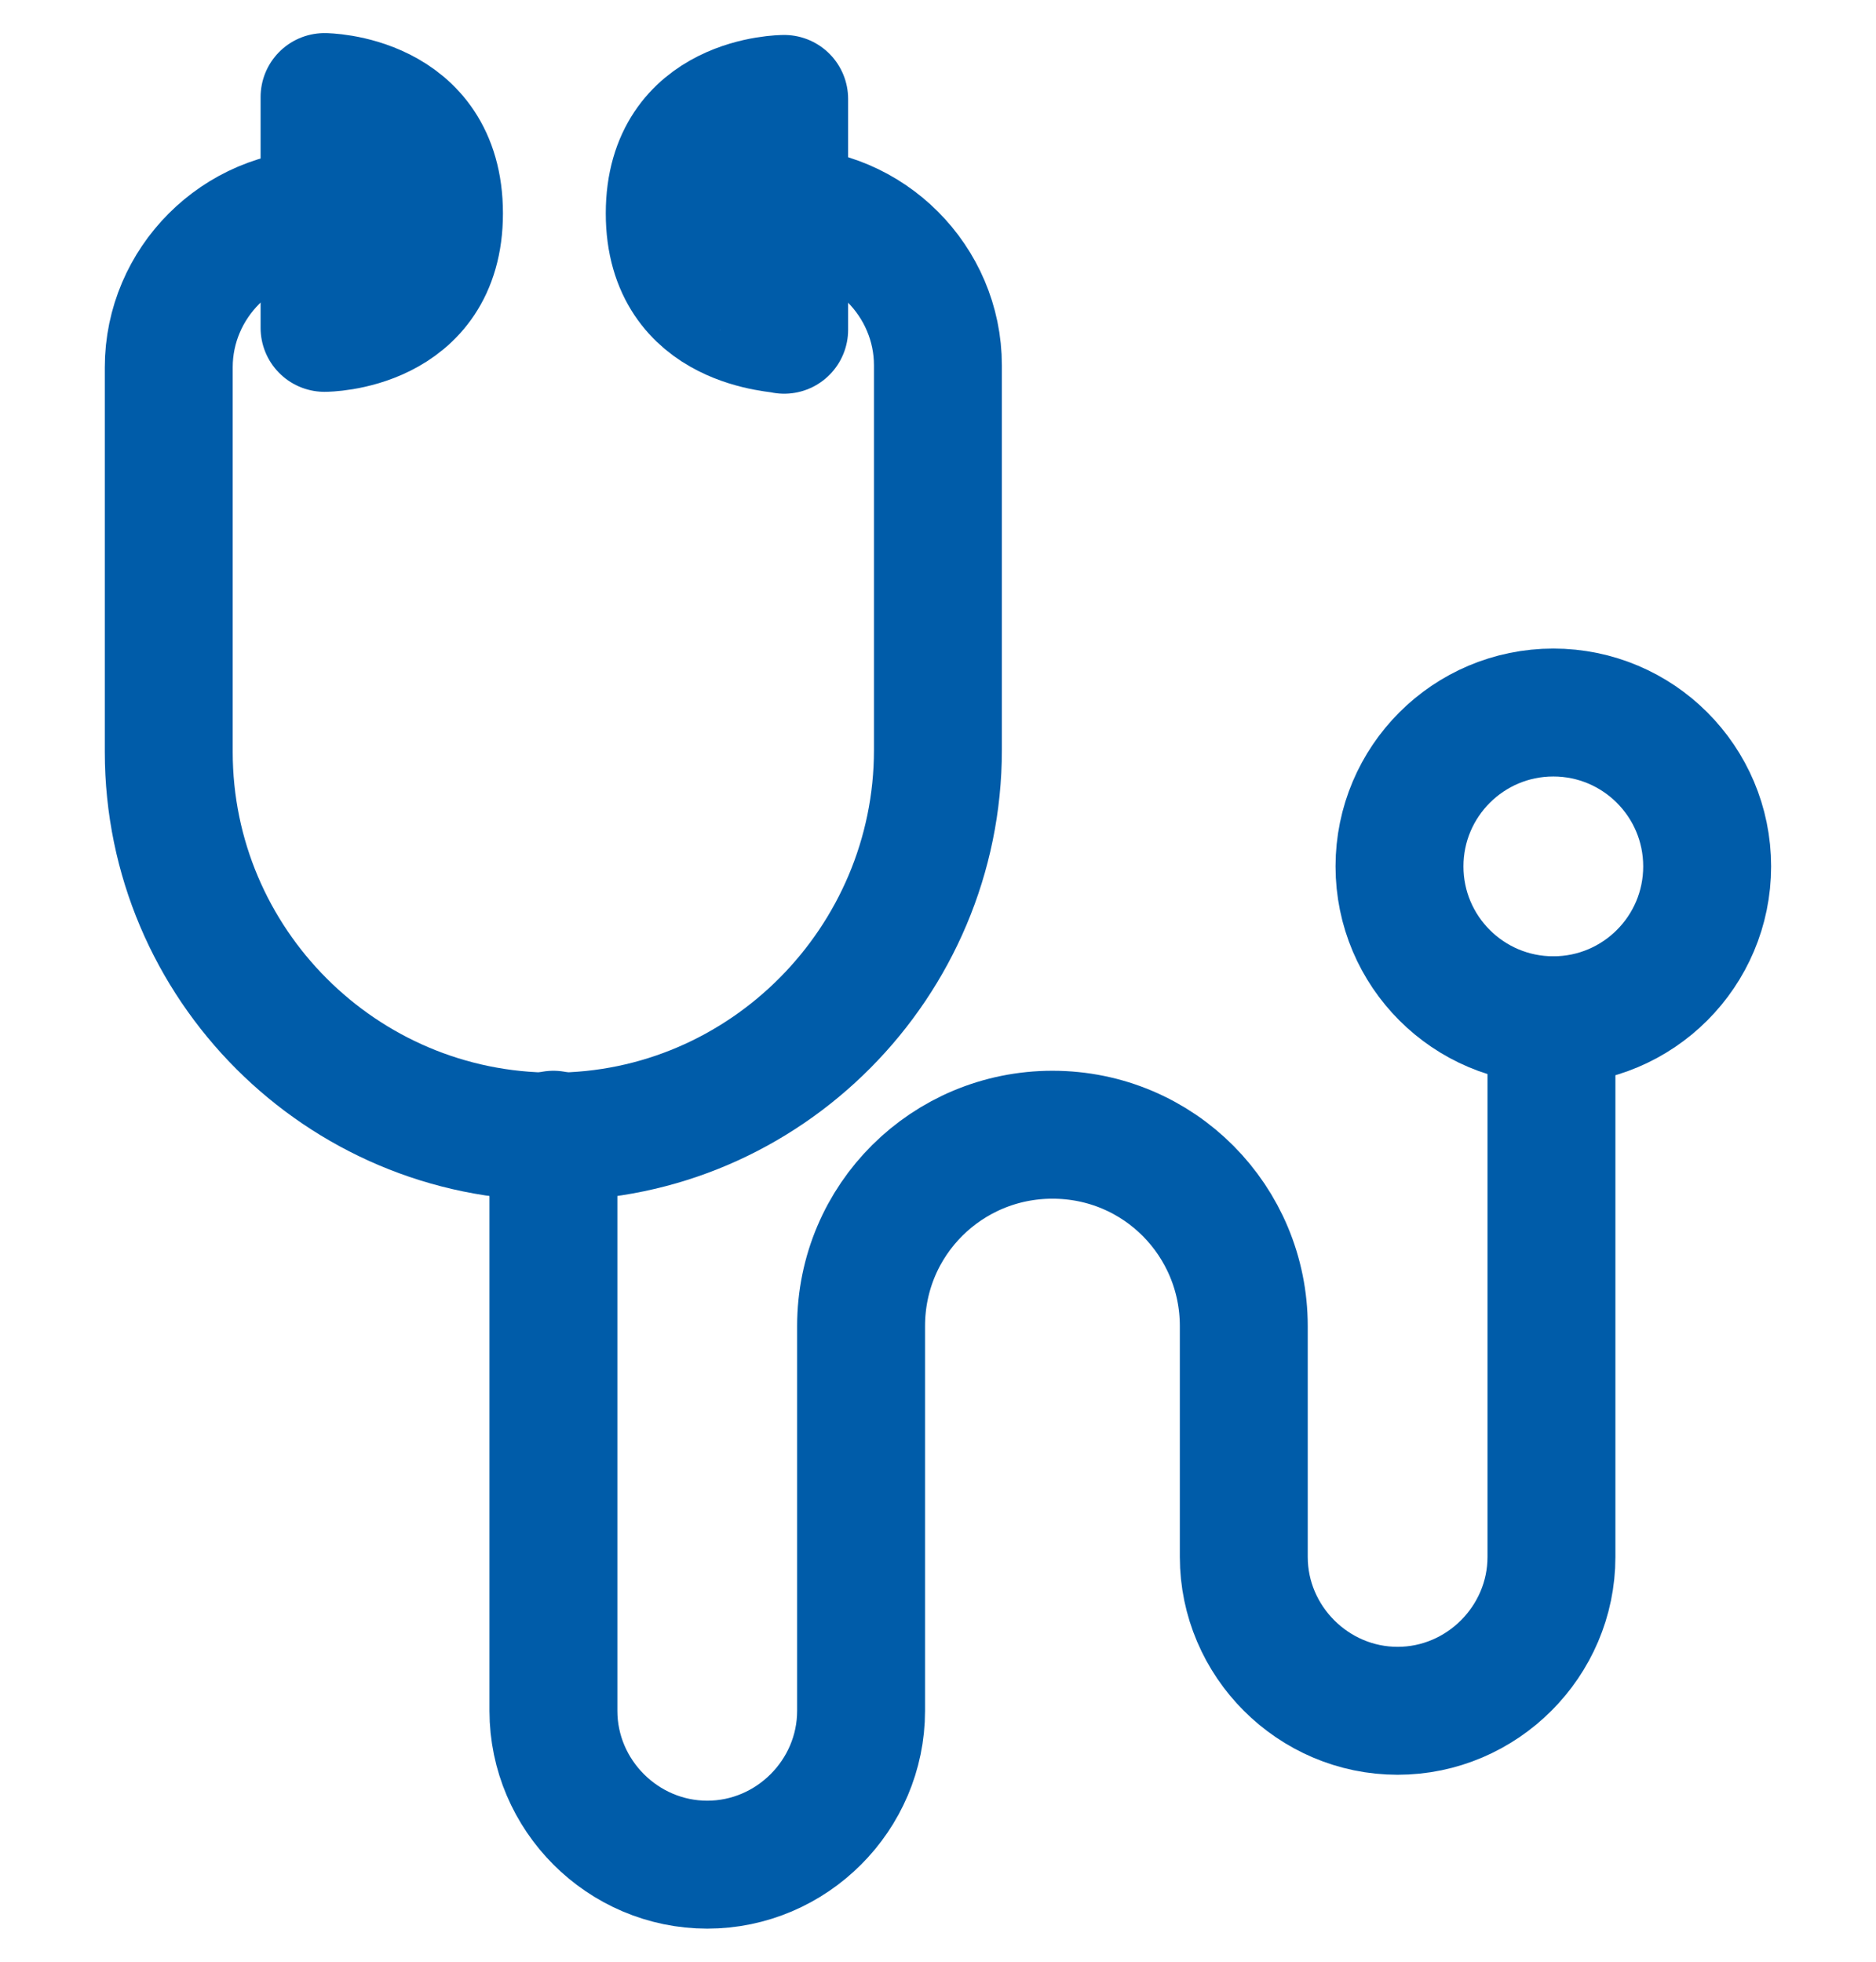 <?xml version="1.0" encoding="UTF-8"?>
<svg xmlns="http://www.w3.org/2000/svg" width="22" height="23" viewBox="0 0 22 23" fill="none">
  <path d="M18.216 11.962C19.212 11.962 20.02 11.154 20.02 10.158C20.02 9.162 19.212 8.354 18.216 8.354C17.22 8.354 16.412 9.162 16.412 10.158C16.412 11.154 17.22 11.962 18.216 11.962Z" stroke="#005CA9" stroke-width="1.5" stroke-miterlimit="10" stroke-linecap="round" stroke-linejoin="round"></path>
  <path d="M3.783 2.502C2.793 2.502 1.979 3.316 1.979 4.306V8.816C1.979 11.302 4.003 13.326 6.489 13.326C8.975 13.326 10.999 11.28 10.999 8.794V4.284C10.999 3.294 10.185 2.48 9.195 2.48" stroke="#005CA9" stroke-width="1.5" stroke-miterlimit="10" stroke-linecap="round" stroke-linejoin="round"></path>
  <path d="M6.49 13.304V20.058C6.49 21.048 7.304 21.862 8.294 21.862C9.284 21.862 10.098 21.048 10.098 20.058V15.548C10.098 14.294 11.11 13.304 12.342 13.304C13.596 13.304 14.586 14.316 14.586 15.548V18.254C14.586 19.244 15.4 20.058 16.39 20.058C17.38 20.058 18.194 19.244 18.194 18.254V11.962" stroke="#005CA9" stroke-width="1.5" stroke-miterlimit="10" stroke-linecap="round" stroke-linejoin="round"></path>
  <path d="M5.148 2.502C5.148 3.844 3.806 3.844 3.806 3.844V1.138C3.784 1.138 5.148 1.138 5.148 2.502Z" stroke="#005CA9" stroke-width="1.5" stroke-miterlimit="10" stroke-linecap="round" stroke-linejoin="round"></path>
  <path d="M7.854 2.502C7.854 1.16 9.196 1.16 9.196 1.16V3.866C9.196 3.844 7.854 3.844 7.854 2.502Z" stroke="#005CA9" stroke-width="1.5" stroke-miterlimit="10" stroke-linecap="round" stroke-linejoin="round"></path>
</svg>
